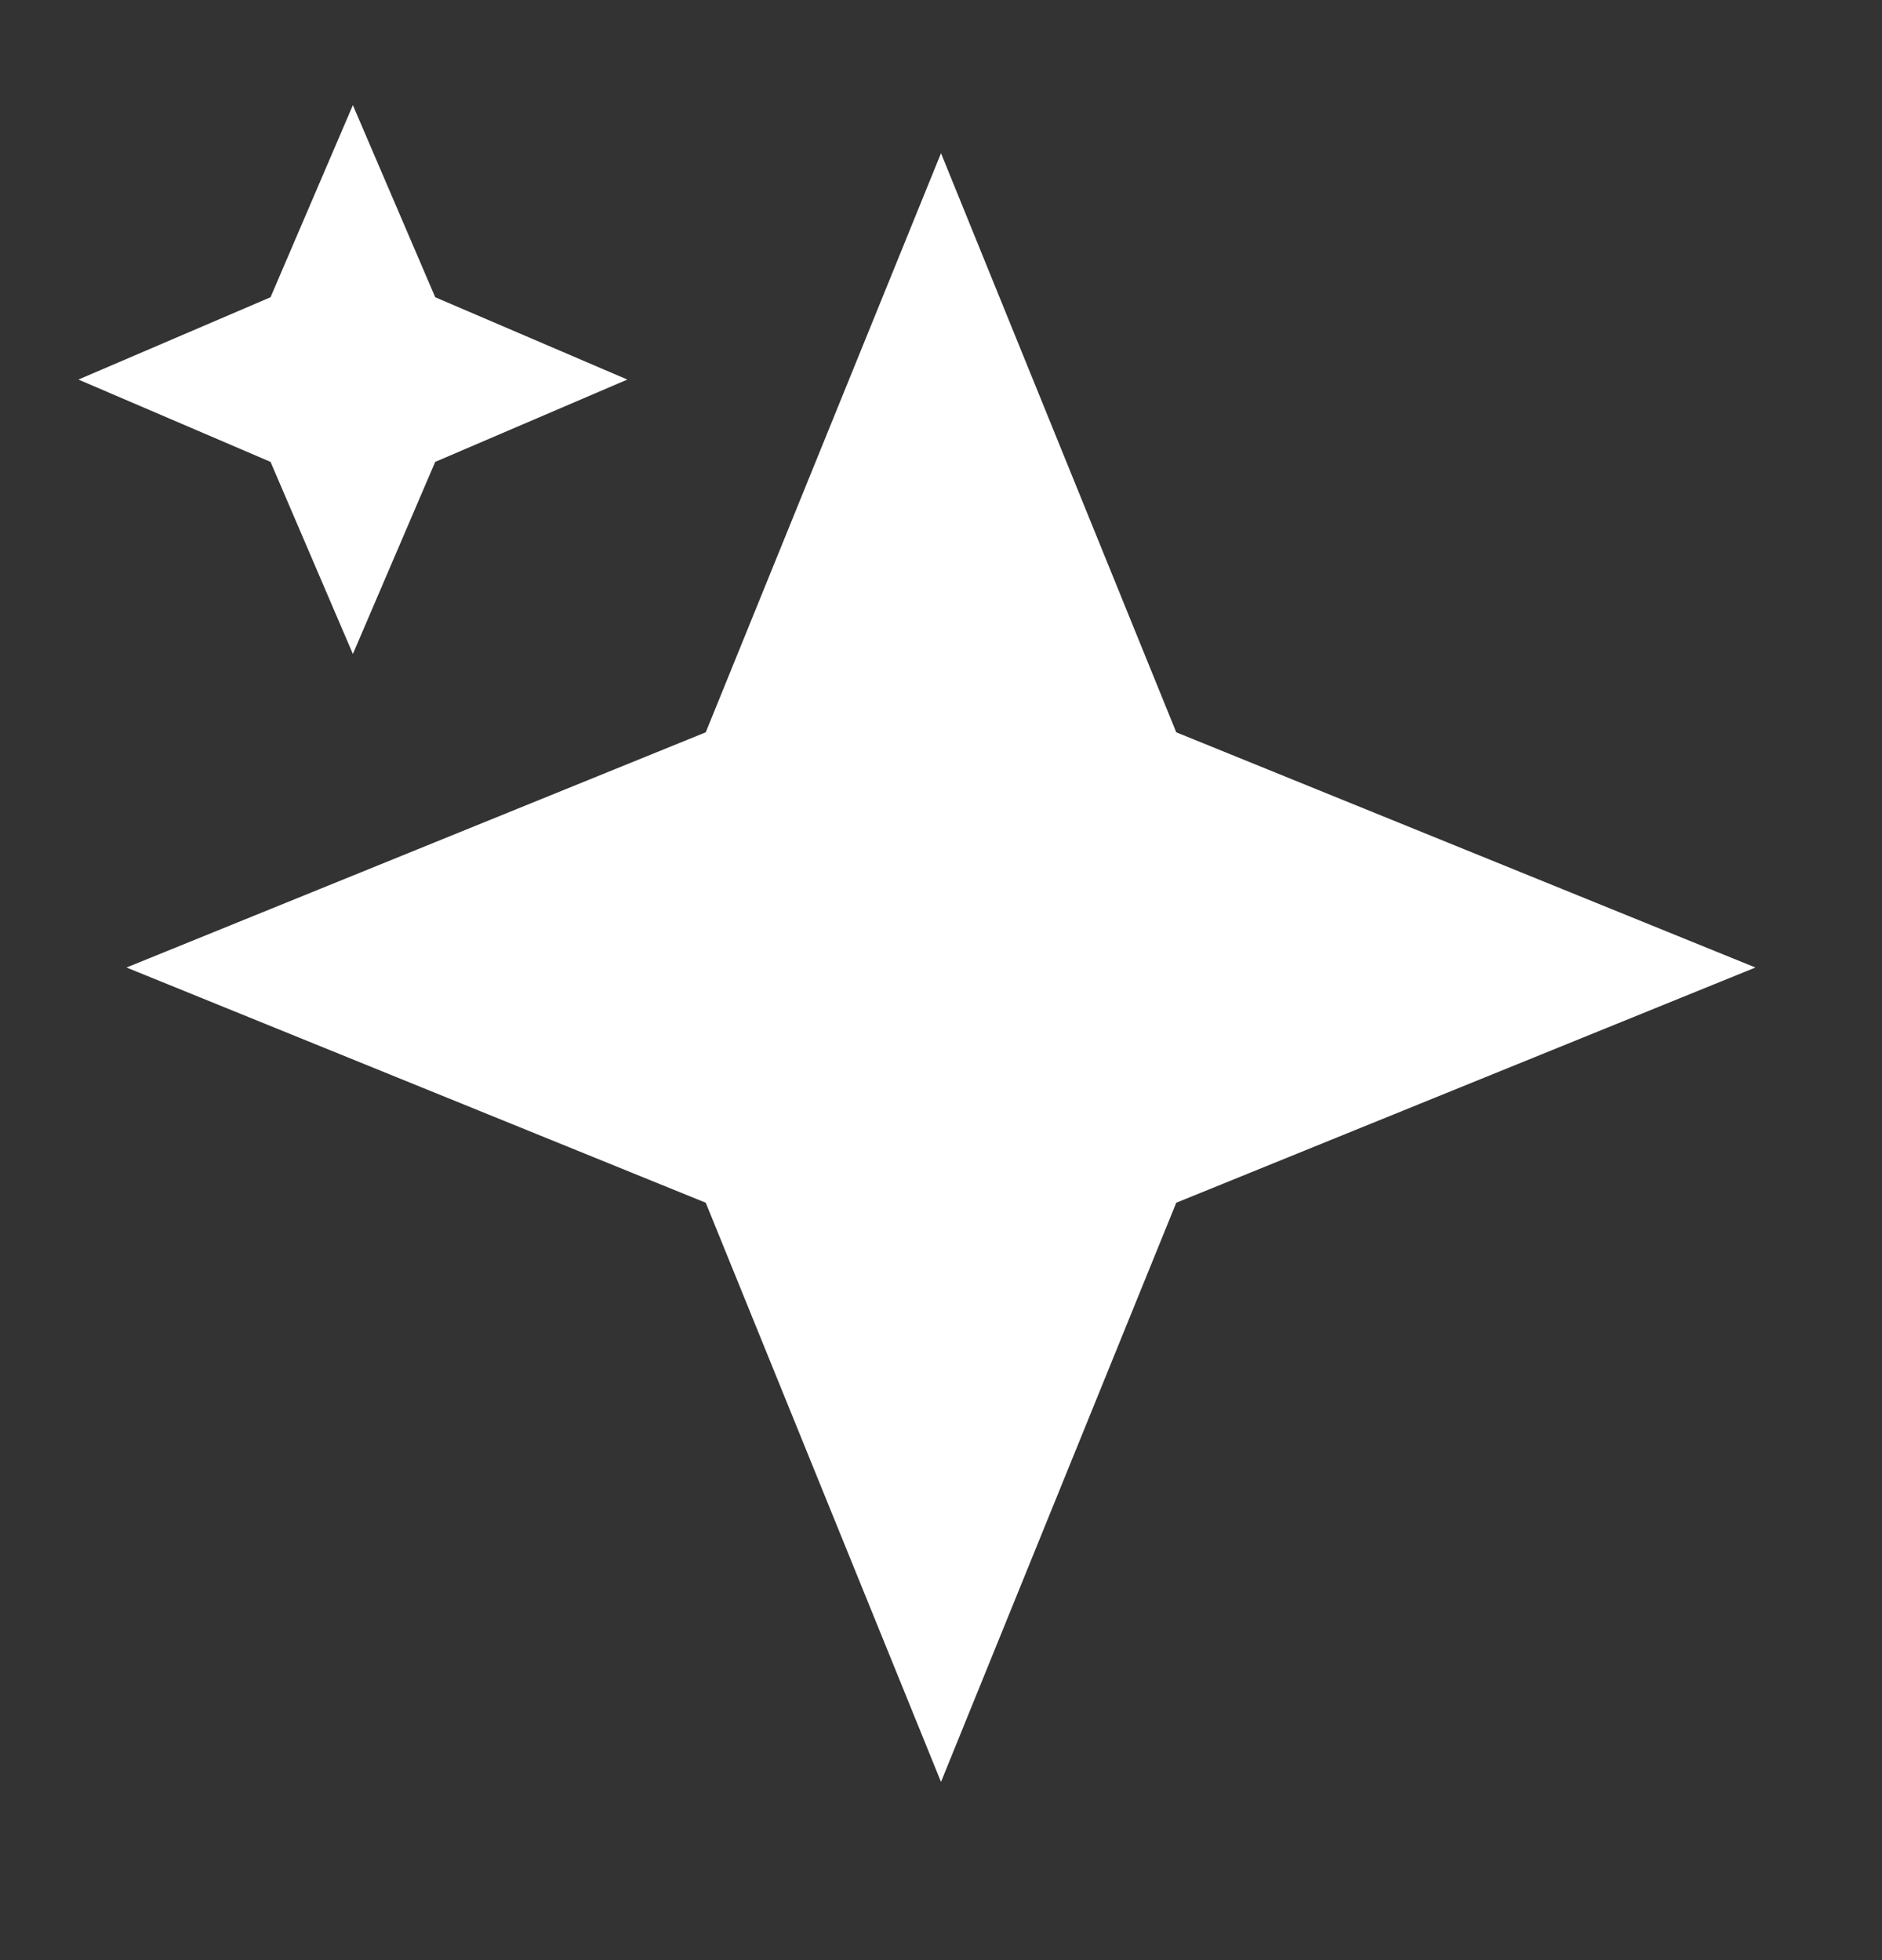 <svg width="24" height="25" viewBox="0 0 24 25" fill="none" xmlns="http://www.w3.org/2000/svg">
<rect x="0" y="0" width="24" height="25" fill="#333333" stroke="none"/>
<path fill-rule="evenodd" clip-rule="evenodd" d="M12 1.954L15 9.34L22.386 12.34L15 15.34L12 22.727L9 15.34L1.613 12.34L9 9.34L12 1.954Z" fill="white"/>
<path d="M5.55 3.791L4.5 1.341L3.45 3.791L1 4.841L3.45 5.891L4.5 8.341L5.55 5.891L8 4.841L5.55 3.791Z" fill="white"/>
</svg>
